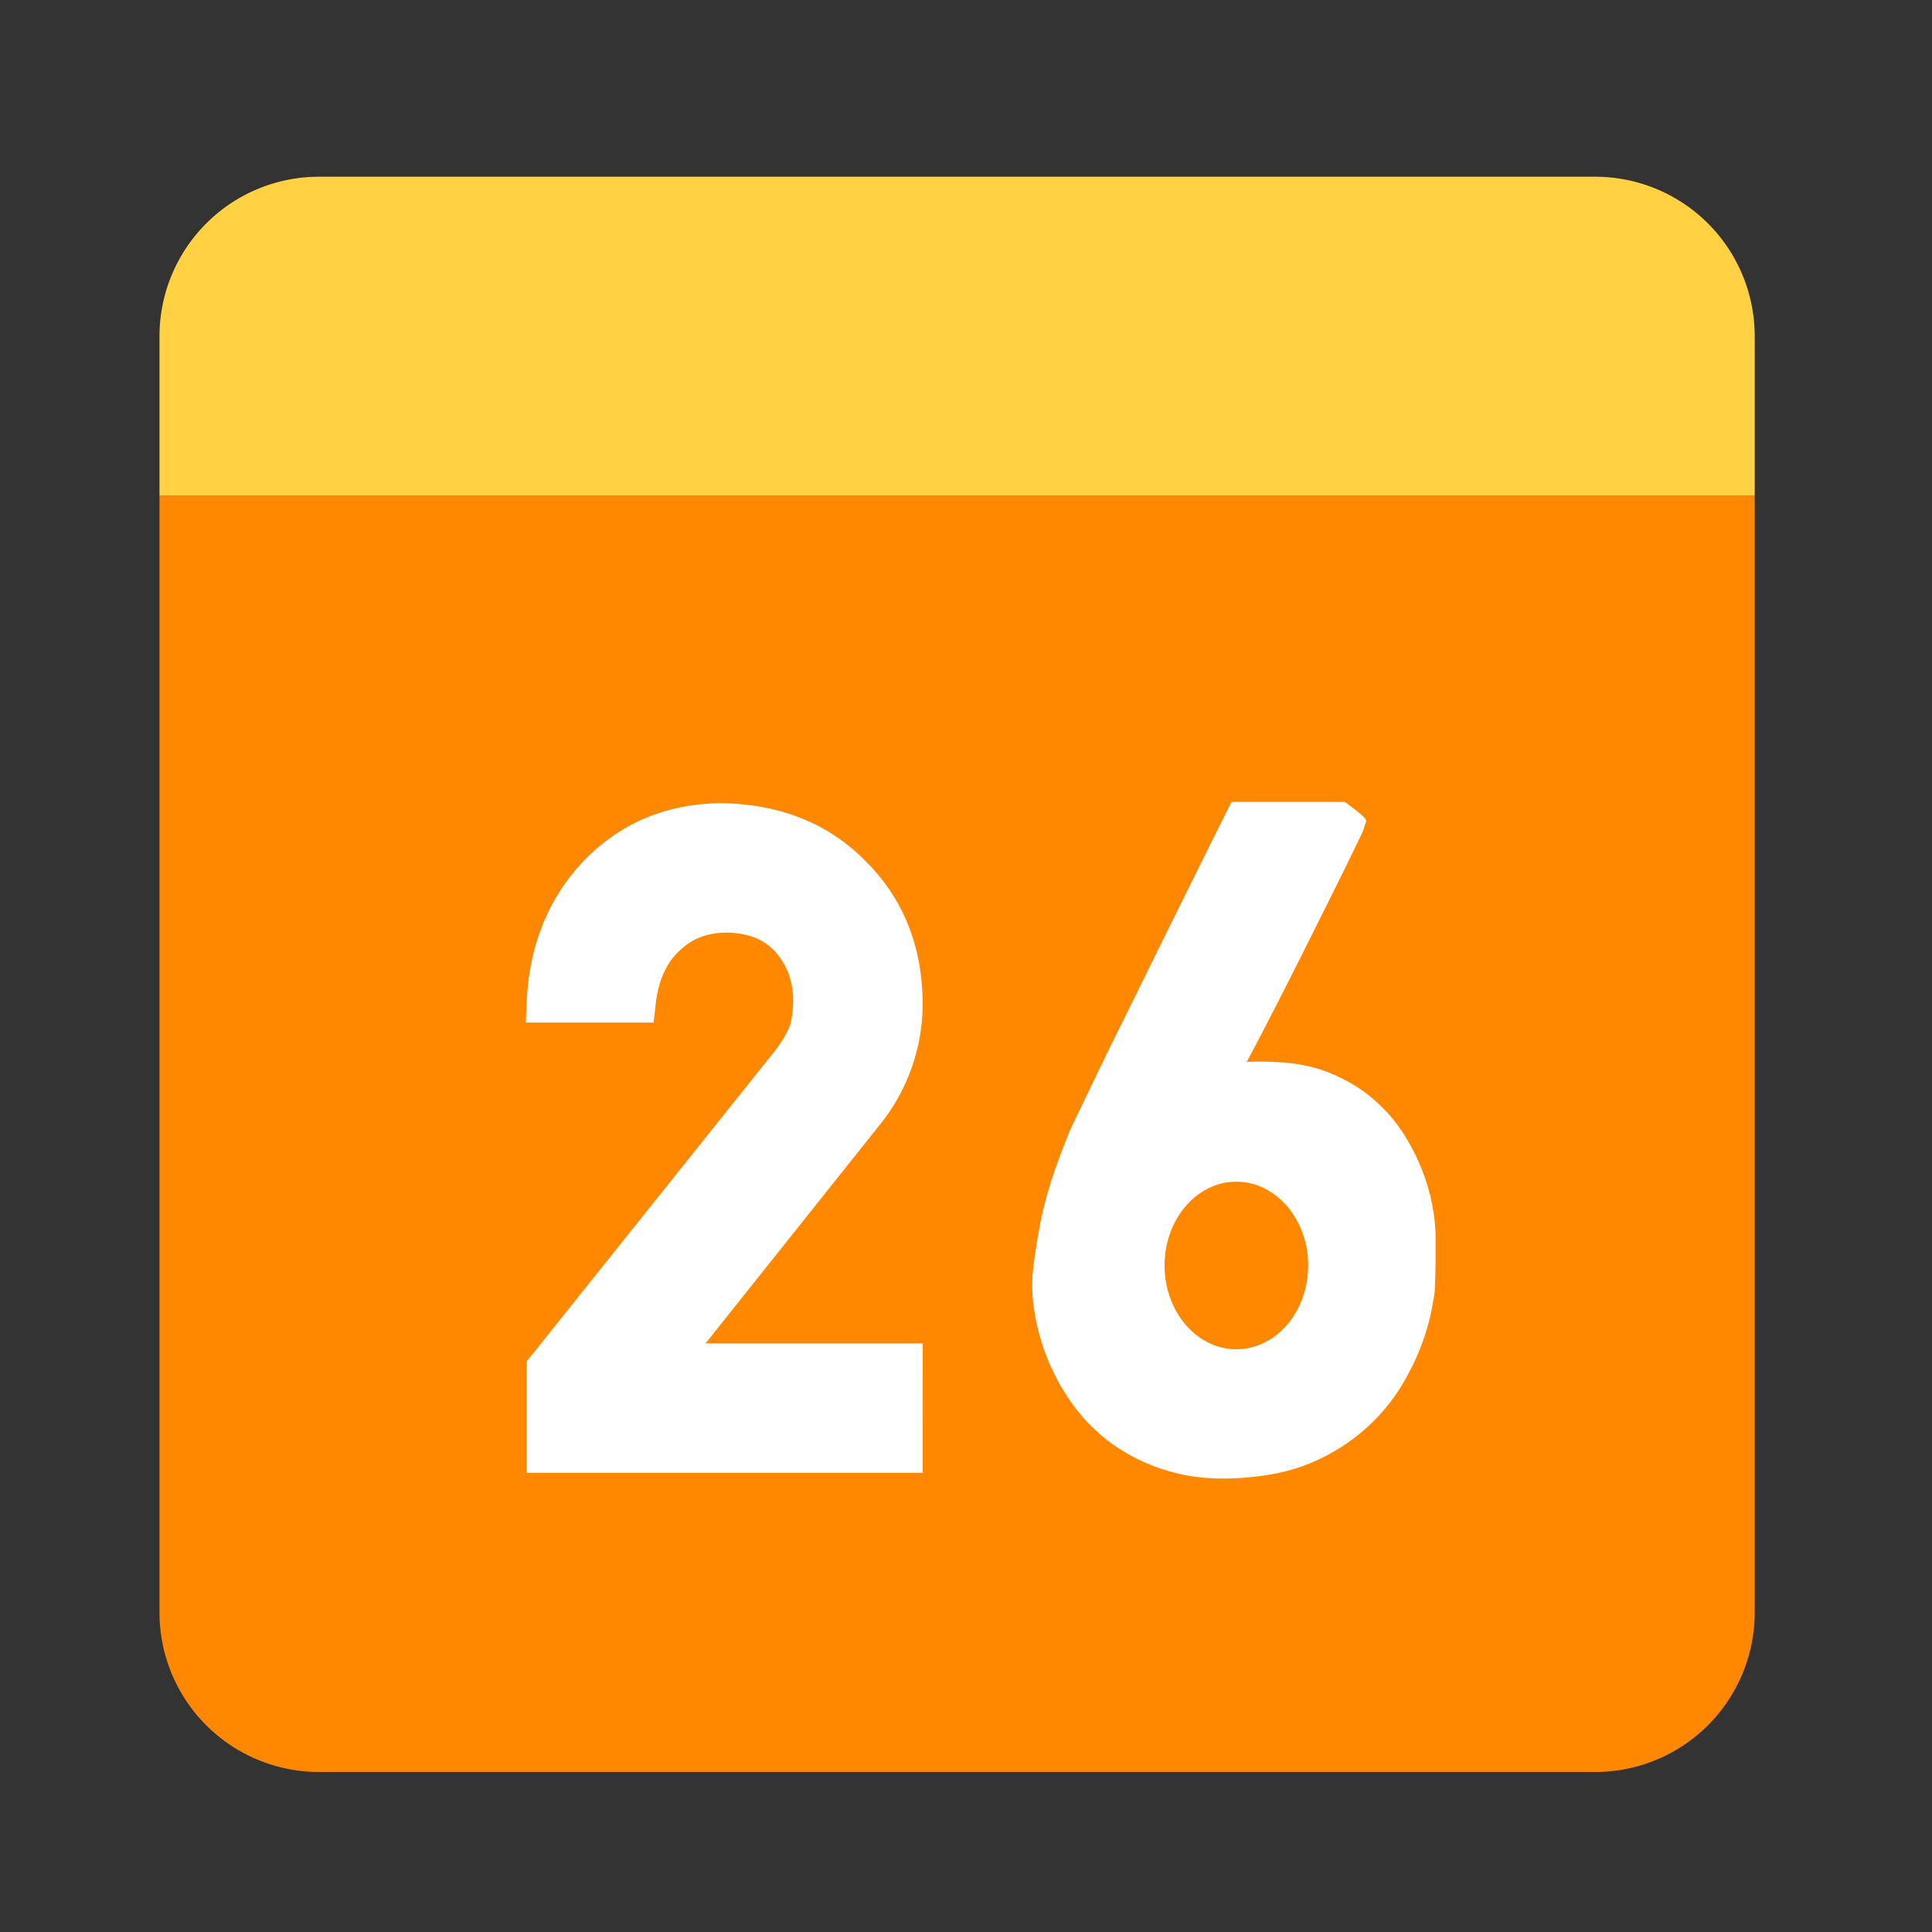 <svg xmlns="http://www.w3.org/2000/svg" width="38" height="38" fill="none"><rect width="100%" height="100%" fill="#333333" stroke="none"/><path fill="#F80" d="M3.137 9.751h31.376v21.964a3.138 3.138 0 0 1-3.137 3.138H6.274a3.138 3.138 0 0 1-3.137-3.138V9.75z"/><path fill="#fff" d="M24.524 20.886c.173-.007.345-.006.517.001.434.013.82.09 1.158.234.327.14.612.317.853.532.232.205.432.444.593.709.142.232.262.478.357.734.14.38.22.779.234 1.183v.485a12.775 12.775 0 0 1-.02.674c-.007.048-.026.152-.058.324a4.308 4.308 0 0 1-.184.65 4.94 4.94 0 0 1-.38.798 3.709 3.709 0 0 1-.669.83 3.875 3.875 0 0 1-1.002.672c-.4.19-.867.306-1.399.348-.556.05-1.055.012-1.498-.115a3.608 3.608 0 0 1-1.142-.54 3.451 3.451 0 0 1-.807-.813 4.26 4.26 0 0 1-.737-1.835 3.06 3.06 0 0 1-.022-.775c.034-.283.072-.536.113-.76.076-.43.19-.851.336-1.262a16.5 16.5 0 0 1 .242-.638c.026-.068.09-.205.196-.425l.303-.63.002-.004v-.001l.001-.002.069-.142c.15-.31.317-.653.503-1.025a908.213 908.213 0 0 1 2.03-4.103l.11-.217h2.231c.448.34.448.34.388.458-.012.052-.012.052-.02.074l-.013.036-.012.028-.07.149c-.196.406-.395.81-.597 1.213l-.425.85c-.296.595-.598 1.187-.904 1.776l-.277.529zm-.206 5.652c.78 0 1.412-.738 1.412-1.647 0-.91-.633-1.648-1.412-1.648-.78 0-1.412.738-1.412 1.648 0 .91.632 1.647 1.412 1.647zm-10.441-.114h4.272l-.001 2.545H10.36v-2.19l.085-.108 4.79-5.993c.161-.208.265-.395.308-.522a2.1 2.1 0 0 0 .058-.47c0-.369-.11-.68-.334-.947-.22-.255-.536-.386-.968-.396-.383 0-.686.117-.937.359-.258.24-.415.588-.467 1.062l-.039.349h-2.513l.017-.41c.05-1.114.428-2.05 1.142-2.794.719-.727 1.612-1.099 2.667-1.111 1.156.012 2.112.388 2.84 1.124.745.731 1.125 1.664 1.138 2.781a3.79 3.79 0 0 1-.828 2.402l-3.443 4.319z"/><path fill="#FFD143" d="M3.137 6.614a3.138 3.138 0 0 1 3.137-3.138h25.102a3.138 3.138 0 0 1 3.137 3.138V9.75H3.137V6.614z"/></svg>